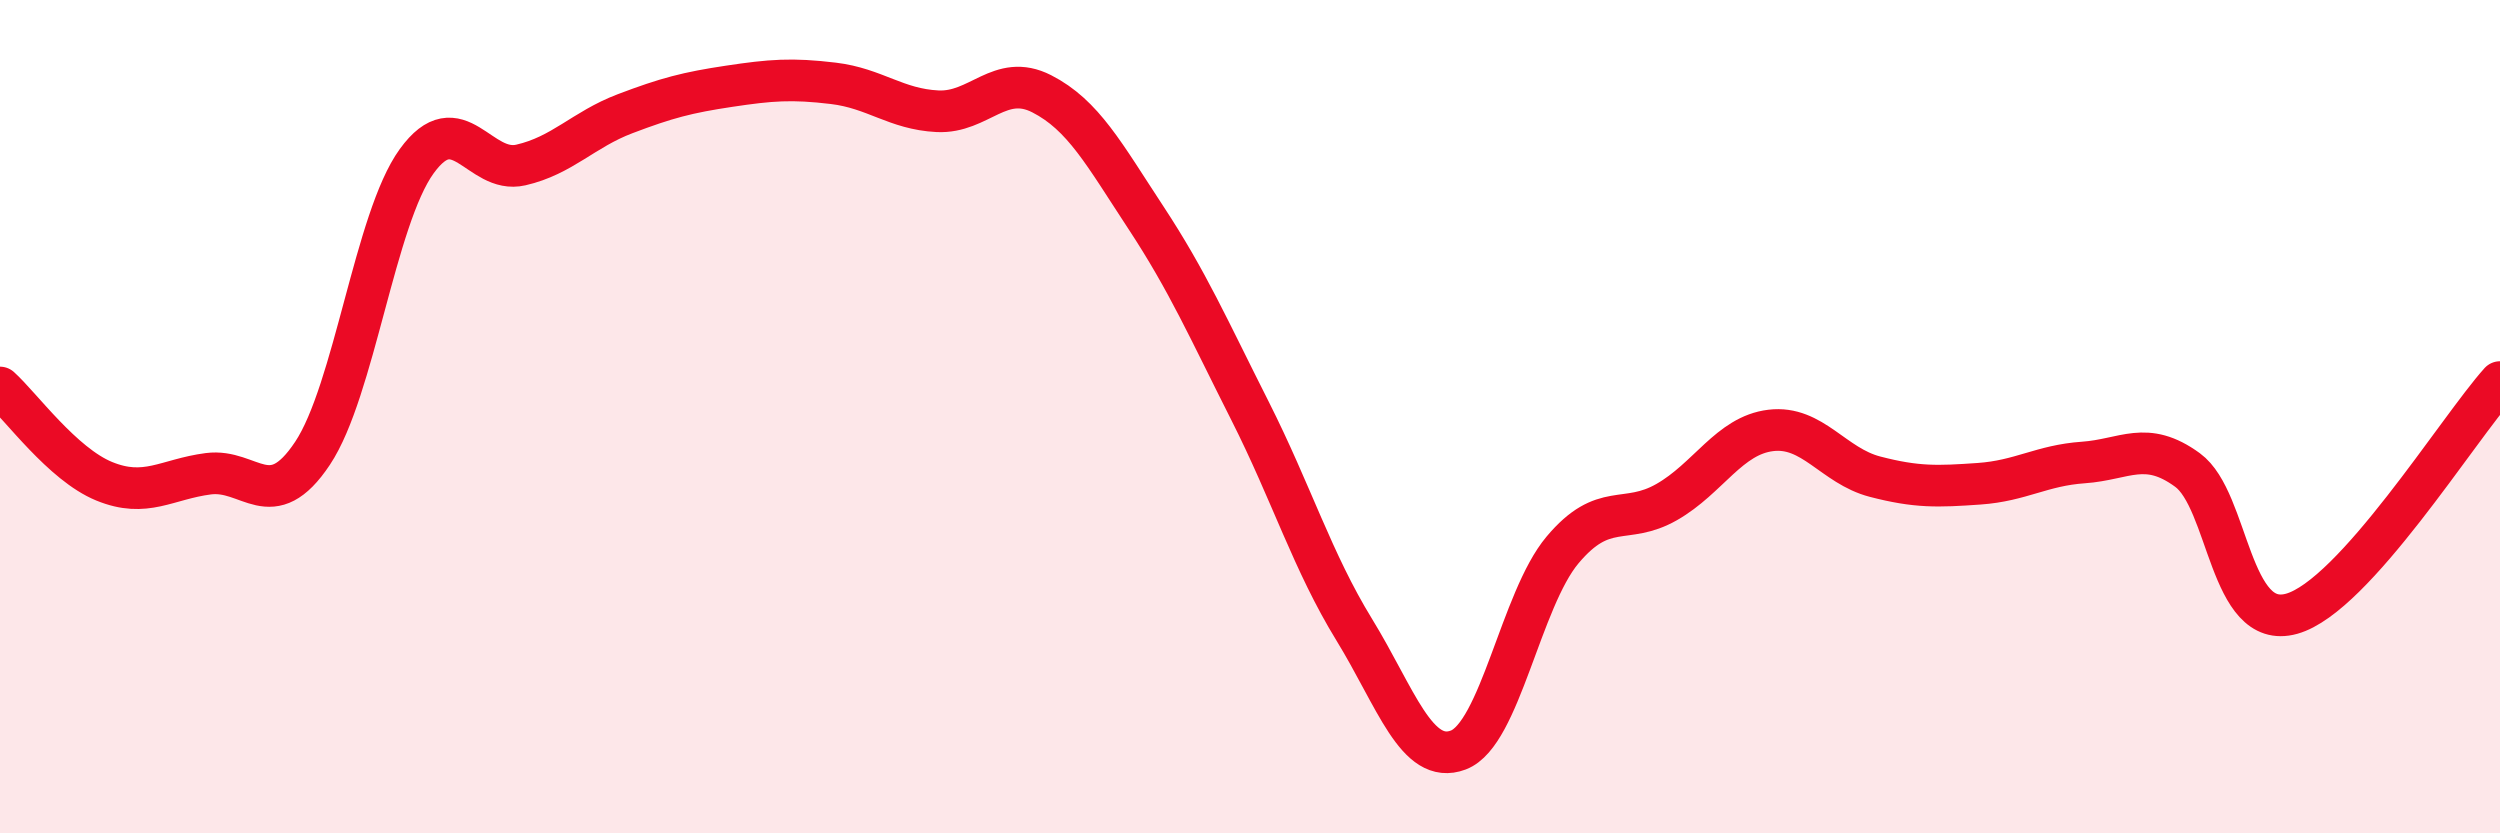 
    <svg width="60" height="20" viewBox="0 0 60 20" xmlns="http://www.w3.org/2000/svg">
      <path
        d="M 0,9.3 C 0.5,9.75 1.5,11.14 2.5,11.55 C 3.5,11.96 4,11.5 5,11.37 C 6,11.24 6.5,12.38 7.5,10.88 C 8.5,9.38 9,5.25 10,3.87 C 11,2.49 11.5,4.19 12.5,3.96 C 13.5,3.73 14,3.11 15,2.73 C 16,2.35 16.5,2.22 17.5,2.07 C 18.5,1.92 19,1.88 20,2 C 21,2.12 21.5,2.62 22.5,2.67 C 23.5,2.72 24,1.74 25,2.25 C 26,2.76 26.5,3.7 27.5,5.22 C 28.5,6.74 29,7.88 30,9.86 C 31,11.84 31.5,13.48 32.5,15.11 C 33.5,16.74 34,18.38 35,18 C 36,17.62 36.5,14.39 37.5,13.2 C 38.5,12.01 39,12.62 40,12.05 C 41,11.48 41.5,10.45 42.5,10.33 C 43.5,10.21 44,11.18 45,11.44 C 46,11.7 46.5,11.68 47.5,11.61 C 48.5,11.54 49,11.17 50,11.1 C 51,11.03 51.5,10.55 52.5,11.28 C 53.5,12.01 53.5,15.15 55,14.73 C 56.5,14.31 59,10.28 60,9.17L60 20L0 20Z"
        fill="#EB0A25"
        opacity="0.1"
        stroke-linecap="round"
        stroke-linejoin="round"
      />
      <path
        d="M 0,9.3 C 0.5,9.75 1.5,11.14 2.5,11.55 C 3.5,11.96 4,11.5 5,11.37 C 6,11.24 6.5,12.38 7.5,10.88 C 8.5,9.38 9,5.25 10,3.87 C 11,2.49 11.5,4.19 12.5,3.96 C 13.5,3.73 14,3.11 15,2.73 C 16,2.35 16.5,2.22 17.5,2.07 C 18.5,1.92 19,1.88 20,2 C 21,2.12 21.5,2.62 22.5,2.67 C 23.5,2.72 24,1.74 25,2.25 C 26,2.76 26.5,3.7 27.5,5.22 C 28.5,6.74 29,7.88 30,9.86 C 31,11.84 31.5,13.48 32.5,15.11 C 33.5,16.74 34,18.38 35,18 C 36,17.62 36.5,14.39 37.5,13.2 C 38.5,12.01 39,12.62 40,12.05 C 41,11.48 41.5,10.45 42.5,10.33 C 43.5,10.21 44,11.18 45,11.44 C 46,11.7 46.5,11.68 47.5,11.61 C 48.5,11.54 49,11.17 50,11.1 C 51,11.03 51.5,10.55 52.5,11.28 C 53.5,12.01 53.5,15.15 55,14.73 C 56.5,14.31 59,10.28 60,9.17"
        stroke="#EB0A25"
        stroke-width="1"
        fill="none"
        stroke-linecap="round"
        stroke-linejoin="round"
      />
    </svg>
  